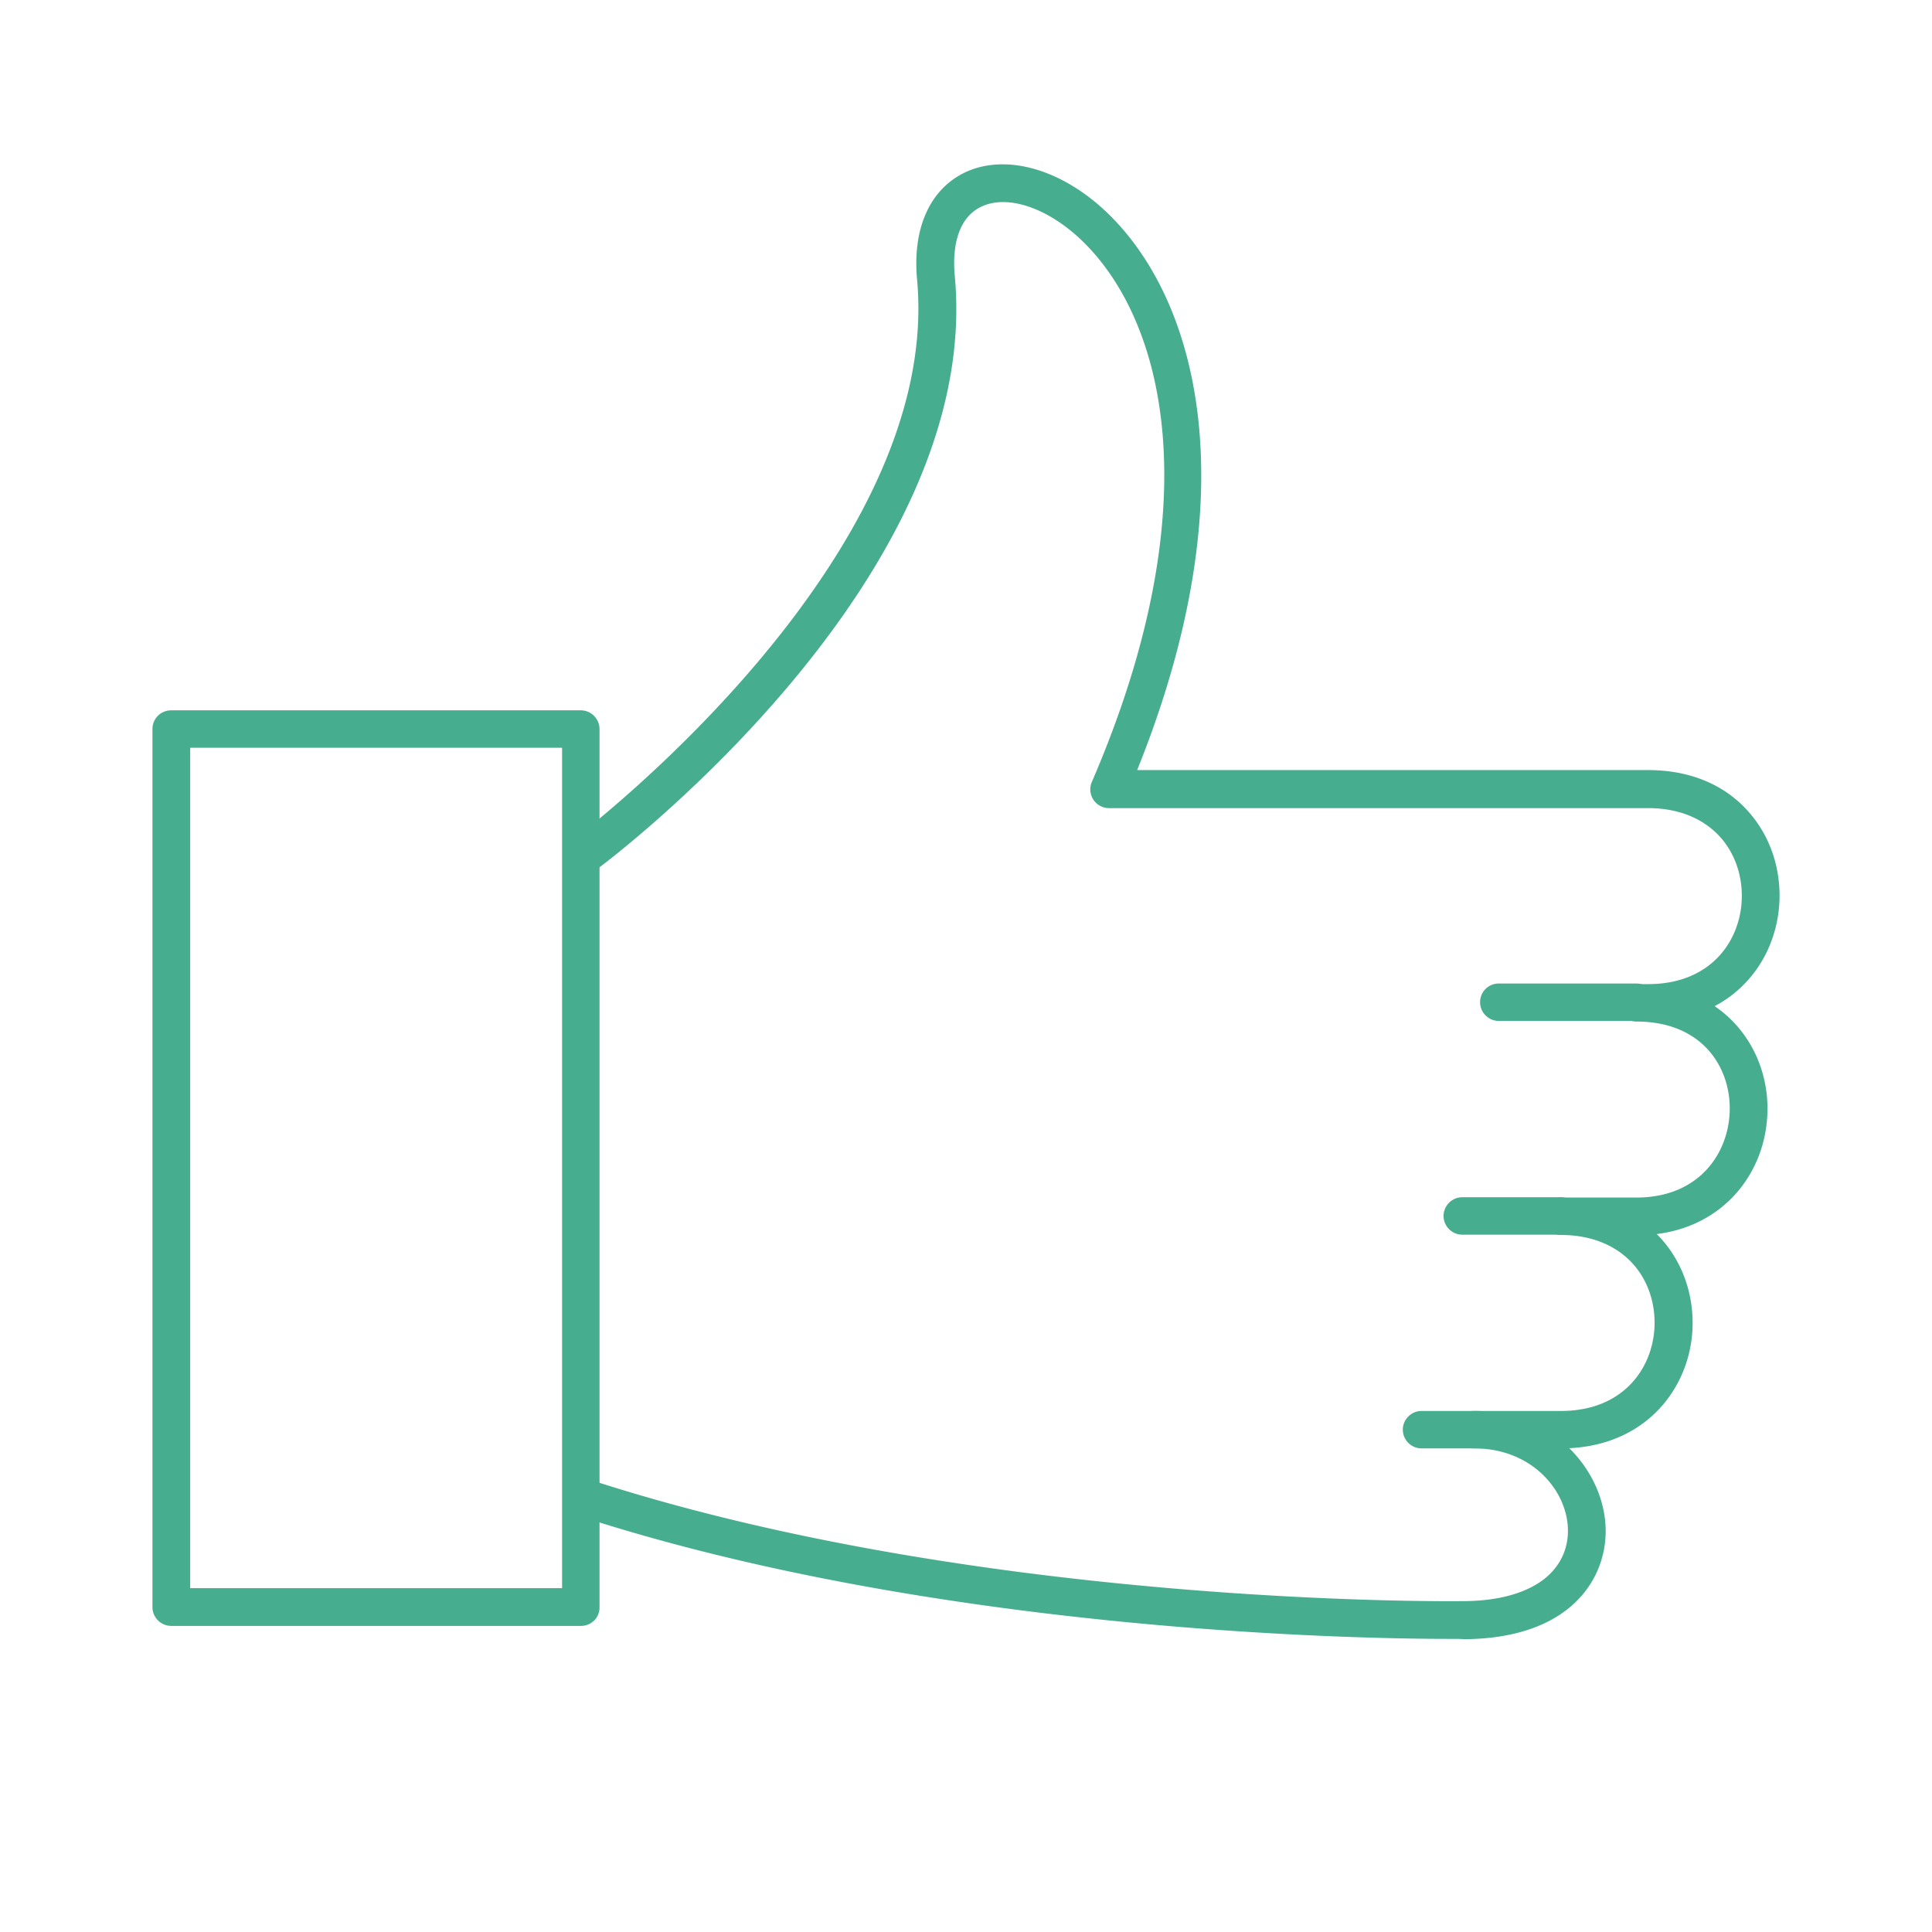 <svg xmlns="http://www.w3.org/2000/svg" width="64" height="64" fill="none" viewBox="0 0 64 64">
  <path fill="#47AD8F" d="M54.21 33.82h-4.56c-.34 0-.62-.28-.62-.62 0-.35.28-.62.62-.62h4.56a.623.623 0 0 1 .239 1.196.61.61 0 0 1-.239.044Zm-2.5 7.08h-3.27c-.34 0-.62-.28-.62-.62 0-.34.28-.62.62-.62h3.27c.34 0 .62.28.62.62 0 .34-.27.62-.62.62Zm-3.73 13.39c-2.7 0-16.83-.19-28.76-4.06a.624.624 0 0 1-.4-.79c.11-.33.46-.51.79-.4 13 4.21 28.67 4 28.83 4 1.2 0 2.15-.27 2.76-.77.61-.51.74-1.13.74-1.56 0-1.31-1.18-2.73-3.1-2.73h-1.75c-.34 0-.62-.28-.62-.62 0-.34.28-.62.62-.62h1.75c2.69 0 4.35 2.07 4.35 3.98 0 1.65-1.24 3.58-4.74 3.58-.02-.01-.18-.01-.47-.01Z"/>
  <path fill="#47AD8F" d="M51.71 47.98h-2.88c-.34 0-.62-.28-.62-.62 0-.34.28-.62.62-.62h2.88c2.13 0 3.1-1.51 3.1-2.92 0-.77-.27-1.48-.76-2-.56-.59-1.37-.91-2.34-.91-.34 0-.62-.28-.62-.62 0-.34.28-.62.62-.62h2.5c2.12 0 3.09-1.53 3.09-2.95 0-1.43-.96-2.88-3.09-2.88-.34 0-.62-.28-.62-.62 0-.35.28-.62.62-.62h.39c2.13 0 3.1-1.51 3.1-2.92 0-.77-.27-1.48-.76-2-.56-.59-1.37-.91-2.34-.91H36.74a.62.62 0 0 1-.57-.87c3.96-9.18 2.42-15.29-.34-17.94-1.13-1.08-2.46-1.53-3.33-1.11-.67.32-.98 1.14-.87 2.31.92 9.98-11.32 19.24-11.85 19.63a.626.626 0 0 1-.986-.352.626.626 0 0 1 .236-.658c.12-.09 12.2-9.23 11.35-18.51-.16-1.7.42-2.99 1.57-3.55 1.35-.65 3.21-.13 4.73 1.33 2.97 2.85 4.73 9.17.99 18.46H54.6c1.33 0 2.46.45 3.25 1.3.71.76 1.1 1.77 1.1 2.86 0 1.45-.73 2.91-2.15 3.66 1.16.79 1.75 2.09 1.75 3.39 0 1.09-.39 2.11-1.1 2.88-.66.71-1.54 1.15-2.57 1.28l.09.09c.71.76 1.1 1.77 1.1 2.86 0 2.05-1.5 4.15-4.36 4.15Z"/>
  <path fill="#47AD8F" d="M19.25 53.86H5.67c-.34 0-.62-.28-.62-.62V24.15c0-.35.28-.62.62-.62h13.57c.34 0 .62.28.62.62v29.09c.01.34-.27.62-.61.62ZM6.3 52.61h12.32V24.77H6.3v27.84Z"/>
</svg>
